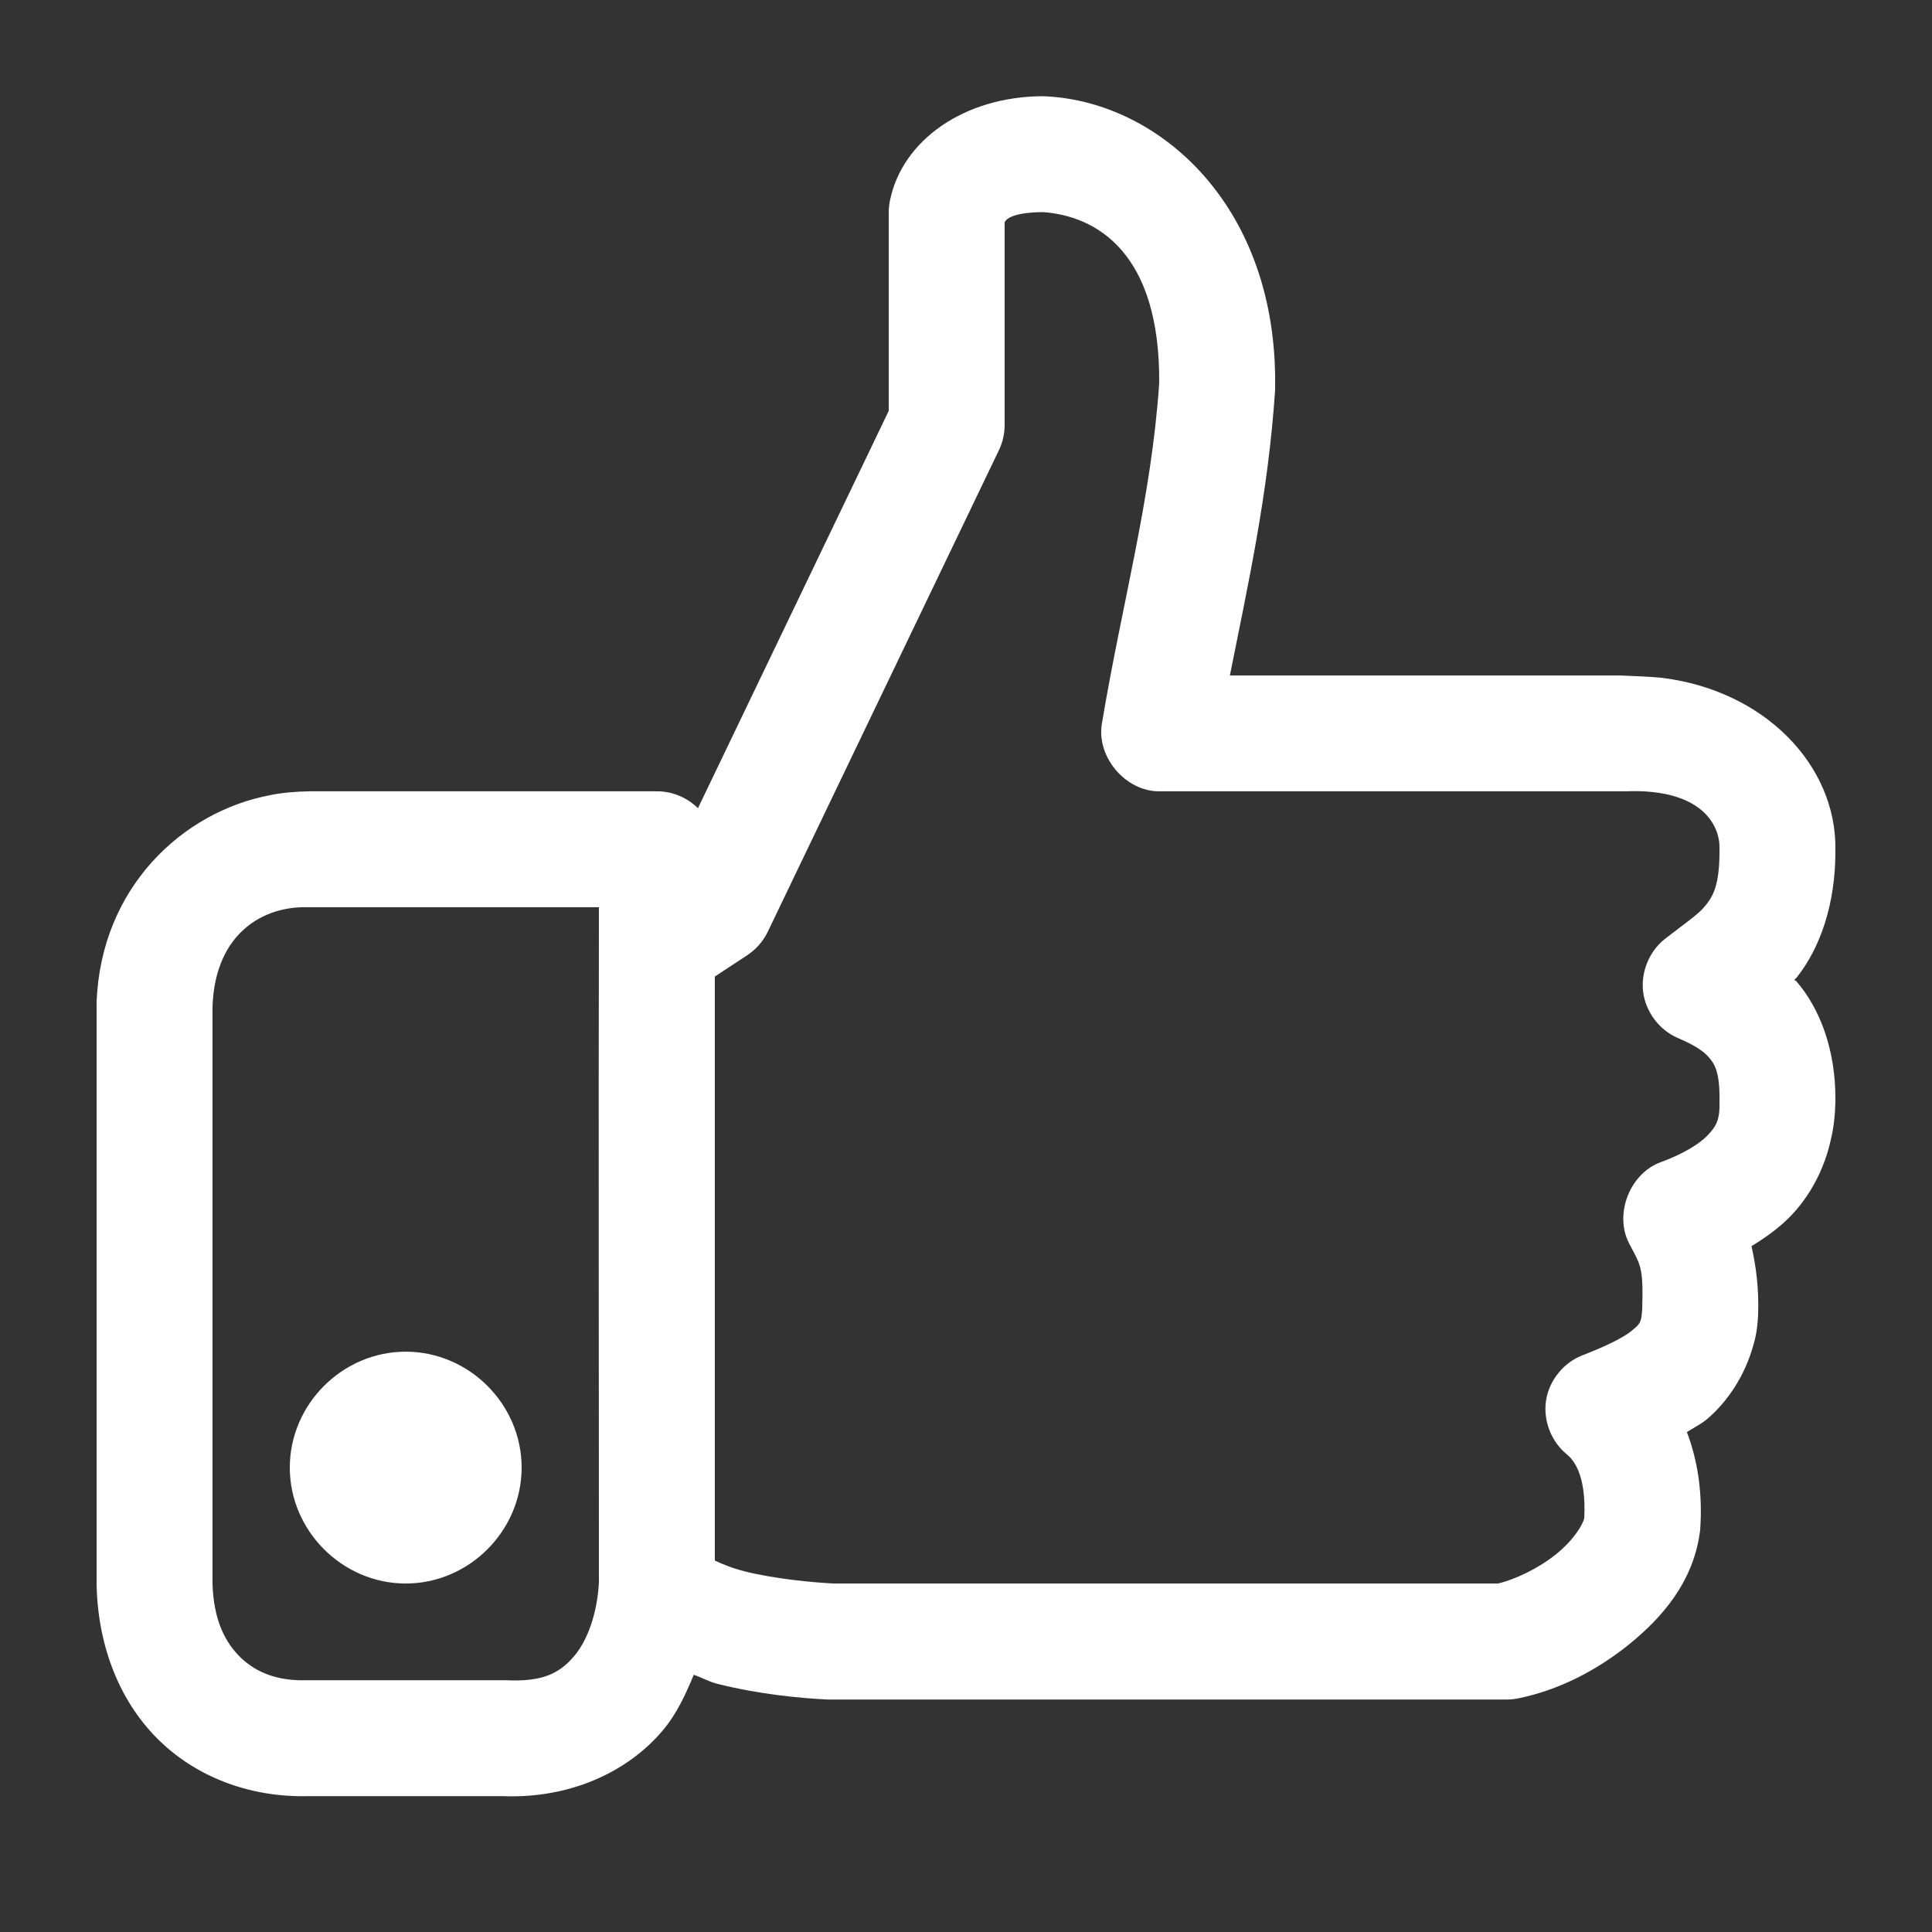 <svg width="24" height="24" viewBox="0 0 24 24" fill="none" xmlns="http://www.w3.org/2000/svg">
<rect x="0" y="0" width="24" height="24" fill="#333333" stroke="none"/>
<path d="M12.953 1.195C11.972 1.2 11.206 1.745 11.055 2.493C11.046 2.54 11.04 2.587 11.04 2.635V5.104L8.67 10.04C8.536 9.906 8.349 9.829 8.16 9.83H3.84C3.686 9.832 3.492 9.848 3.36 9.877C2.268 10.081 1.254 11.025 1.2 12.448V19.687C1.217 20.472 1.5 21.166 1.995 21.637C2.485 22.104 3.152 22.332 3.84 22.312H6.24C7.07 22.347 7.79 22.018 8.228 21.502C8.408 21.291 8.517 21.048 8.618 20.805C8.715 20.837 8.812 20.893 8.91 20.917C9.424 21.046 9.937 21.096 10.283 21.112H18.72C18.768 21.112 18.816 21.107 18.863 21.097C19.362 20.995 19.835 20.753 20.243 20.422C20.651 20.09 21.023 19.659 21.113 19.057C21.116 19.041 21.118 19.023 21.12 19.005C21.154 18.536 21.084 18.127 20.955 17.79C21.04 17.735 21.129 17.694 21.21 17.625C21.464 17.408 21.678 17.084 21.78 16.712C21.82 16.581 21.834 16.458 21.84 16.335C21.852 15.994 21.811 15.721 21.758 15.48C21.927 15.376 22.094 15.261 22.245 15.105C22.48 14.862 22.661 14.532 22.743 14.158C22.782 14.005 22.797 13.823 22.8 13.68V13.657C22.803 13.05 22.613 12.533 22.313 12.187C22.306 12.18 22.297 12.18 22.29 12.172C22.301 12.16 22.31 12.155 22.32 12.142C22.607 11.779 22.802 11.24 22.8 10.567V10.552C22.813 9.506 21.922 8.577 20.643 8.42C20.462 8.403 20.283 8.398 20.13 8.391H15.278C15.5 7.275 15.754 6.146 15.84 4.843V4.806C15.871 2.566 14.412 1.27 12.998 1.197C12.983 1.196 12.968 1.196 12.953 1.197L12.953 1.195ZM12.96 2.635C13.621 2.684 14.413 3.138 14.4 4.759C14.303 6.202 13.935 7.506 13.688 8.99C13.618 9.402 13.982 9.832 14.4 9.83H20.19C21.146 9.791 21.366 10.258 21.36 10.535V10.557C21.363 10.993 21.28 11.132 21.188 11.247C21.096 11.363 20.936 11.465 20.678 11.667C20.485 11.821 20.381 12.079 20.412 12.323C20.443 12.568 20.609 12.791 20.835 12.891C21.027 12.972 21.155 13.05 21.225 13.131C21.296 13.211 21.365 13.313 21.36 13.663V13.686C21.366 13.911 21.32 13.992 21.21 14.106C21.101 14.219 20.892 14.341 20.633 14.436C20.249 14.573 20.05 15.078 20.235 15.441C20.377 15.718 20.417 15.72 20.4 16.266C20.388 16.44 20.37 16.446 20.273 16.528C20.175 16.612 19.957 16.72 19.658 16.836C19.424 16.926 19.245 17.147 19.206 17.394C19.167 17.642 19.268 17.907 19.463 18.066C19.535 18.125 19.709 18.303 19.68 18.861C19.665 18.931 19.557 19.123 19.335 19.303C19.116 19.481 18.823 19.621 18.608 19.671H10.358C10.088 19.658 9.619 19.612 9.255 19.521C9.093 19.48 8.966 19.427 8.88 19.386V12.131L9.278 11.869C9.387 11.798 9.476 11.699 9.533 11.584L12.413 5.584C12.459 5.485 12.482 5.377 12.48 5.269V2.763C12.482 2.753 12.521 2.637 12.96 2.635V2.635ZM3.818 11.27H7.44C7.434 14.149 7.44 17.165 7.44 19.657C7.42 20.035 7.302 20.372 7.133 20.572C6.961 20.774 6.758 20.898 6.278 20.872H3.818C3.452 20.885 3.186 20.778 2.993 20.594C2.803 20.412 2.653 20.134 2.64 19.672V12.5C2.675 11.572 3.293 11.255 3.818 11.27L3.818 11.27ZM5.04 16.791C4.254 16.791 3.6 17.444 3.6 18.231C3.6 19.017 4.254 19.671 5.04 19.671C5.827 19.671 6.48 19.017 6.48 18.231C6.48 17.444 5.827 16.791 5.04 16.791Z" fill="white"/>
</svg>
